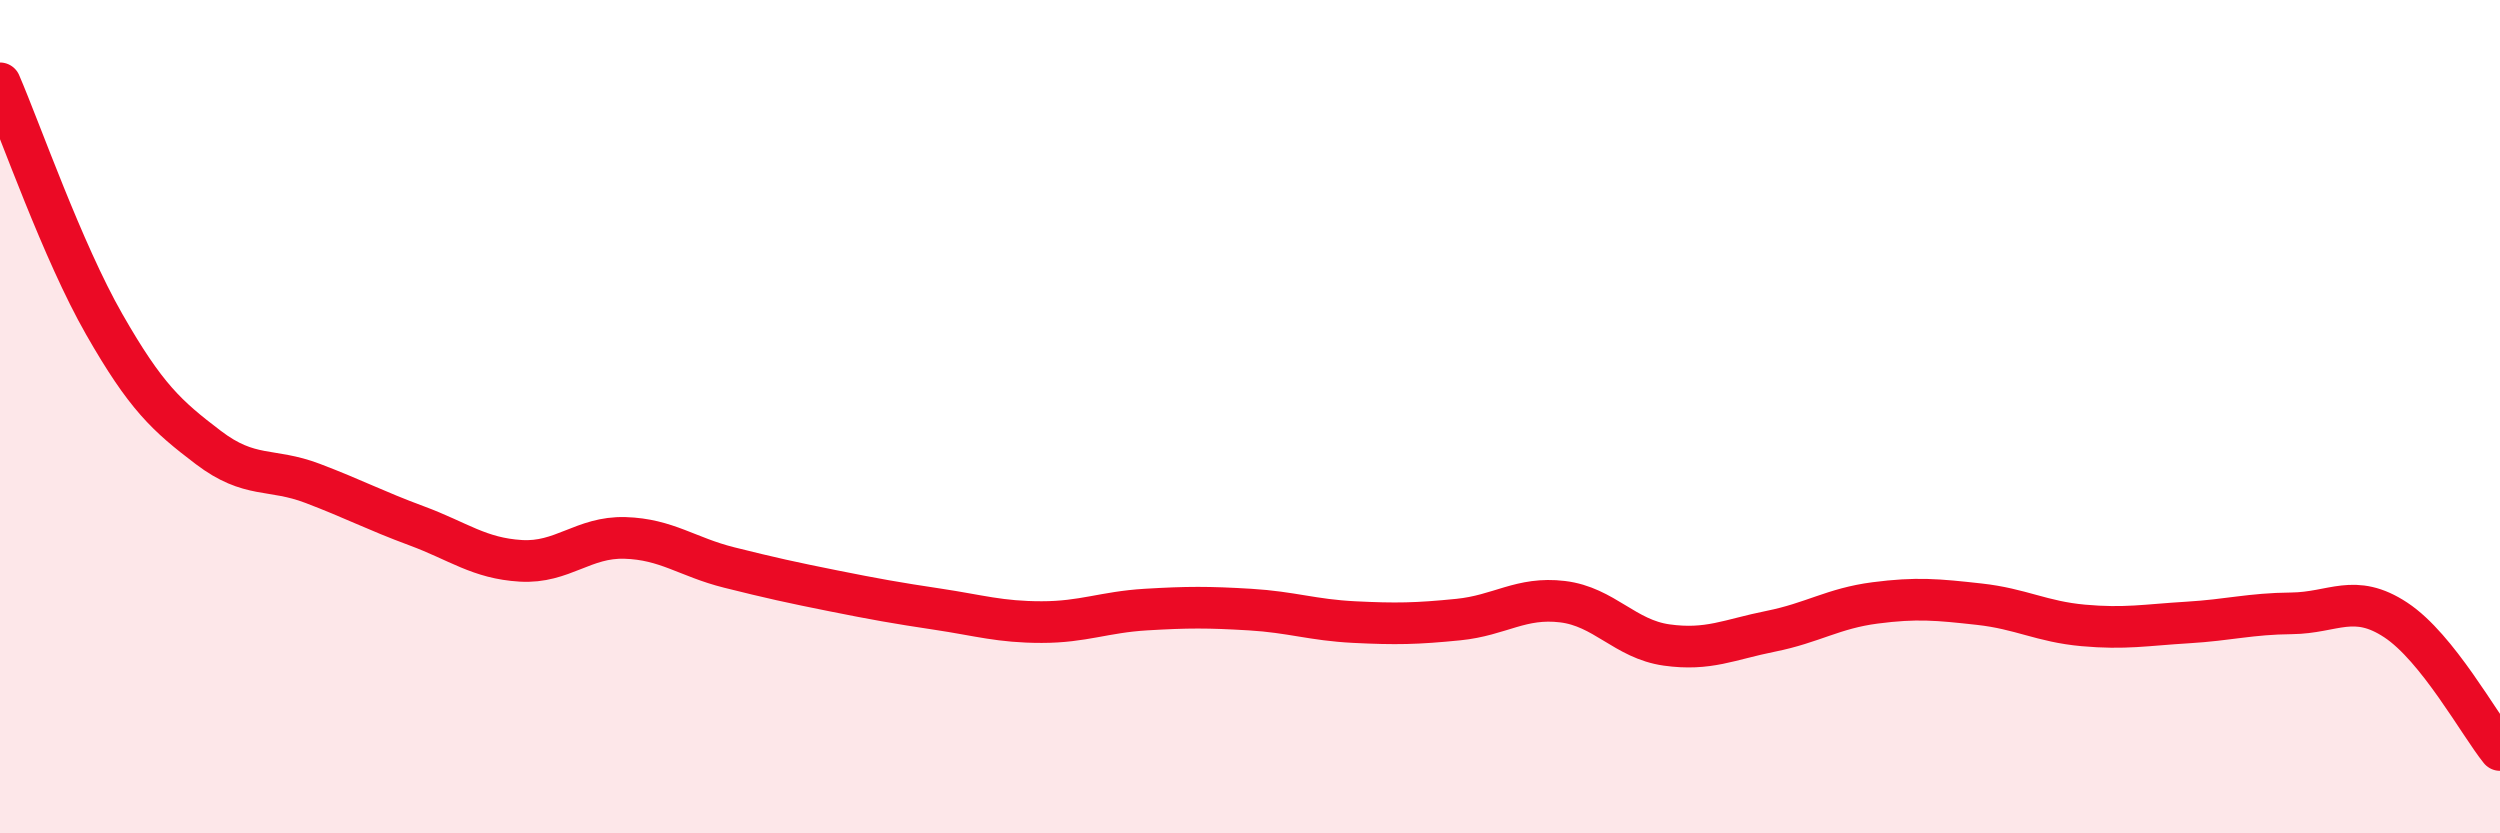 
    <svg width="60" height="20" viewBox="0 0 60 20" xmlns="http://www.w3.org/2000/svg">
      <path
        d="M 0,2 C 0.5,3.16 1.5,6.03 2.5,7.78 C 3.5,9.53 4,9.98 5,10.74 C 6,11.5 6.5,11.22 7.5,11.6 C 8.5,11.98 9,12.25 10,12.62 C 11,12.99 11.5,13.4 12.5,13.46 C 13.5,13.52 14,12.88 15,12.91 C 16,12.94 16.5,13.37 17.5,13.62 C 18.5,13.87 19,13.98 20,14.18 C 21,14.38 21.5,14.47 22.5,14.62 C 23.5,14.77 24,14.93 25,14.93 C 26,14.93 26.5,14.69 27.5,14.63 C 28.5,14.57 29,14.57 30,14.63 C 31,14.69 31.5,14.88 32.5,14.93 C 33.5,14.98 34,14.97 35,14.87 C 36,14.77 36.5,14.32 37.5,14.44 C 38.5,14.56 39,15.34 40,15.48 C 41,15.62 41.5,15.35 42.5,15.15 C 43.5,14.95 44,14.6 45,14.47 C 46,14.34 46.5,14.39 47.5,14.5 C 48.5,14.61 49,14.92 50,15.01 C 51,15.1 51.5,15 52.5,14.94 C 53.5,14.88 54,14.73 55,14.72 C 56,14.71 56.5,14.22 57.5,14.88 C 58.5,15.54 59.5,17.38 60,18L60 20L0 20Z"
        fill="#EB0A25"
        opacity="0.1"
        stroke-linecap="round"
        stroke-linejoin="round"
      />
      <path
        d="M 0,2 C 0.5,3.16 1.5,6.03 2.5,7.78 C 3.5,9.53 4,9.98 5,10.74 C 6,11.5 6.5,11.22 7.5,11.6 C 8.5,11.98 9,12.25 10,12.62 C 11,12.99 11.5,13.4 12.5,13.46 C 13.5,13.52 14,12.88 15,12.91 C 16,12.94 16.5,13.37 17.5,13.62 C 18.5,13.87 19,13.98 20,14.18 C 21,14.38 21.5,14.47 22.5,14.62 C 23.5,14.77 24,14.93 25,14.93 C 26,14.93 26.5,14.69 27.5,14.63 C 28.5,14.57 29,14.57 30,14.63 C 31,14.69 31.5,14.88 32.5,14.93 C 33.5,14.98 34,14.97 35,14.87 C 36,14.77 36.5,14.32 37.5,14.44 C 38.5,14.56 39,15.34 40,15.48 C 41,15.62 41.5,15.35 42.5,15.15 C 43.5,14.95 44,14.6 45,14.47 C 46,14.34 46.5,14.39 47.5,14.5 C 48.5,14.61 49,14.92 50,15.01 C 51,15.1 51.5,15 52.5,14.94 C 53.5,14.88 54,14.73 55,14.72 C 56,14.71 56.5,14.22 57.5,14.88 C 58.5,15.54 59.5,17.38 60,18"
        stroke="#EB0A25"
        stroke-width="1"
        fill="none"
        stroke-linecap="round"
        stroke-linejoin="round"
      />
    </svg>
  